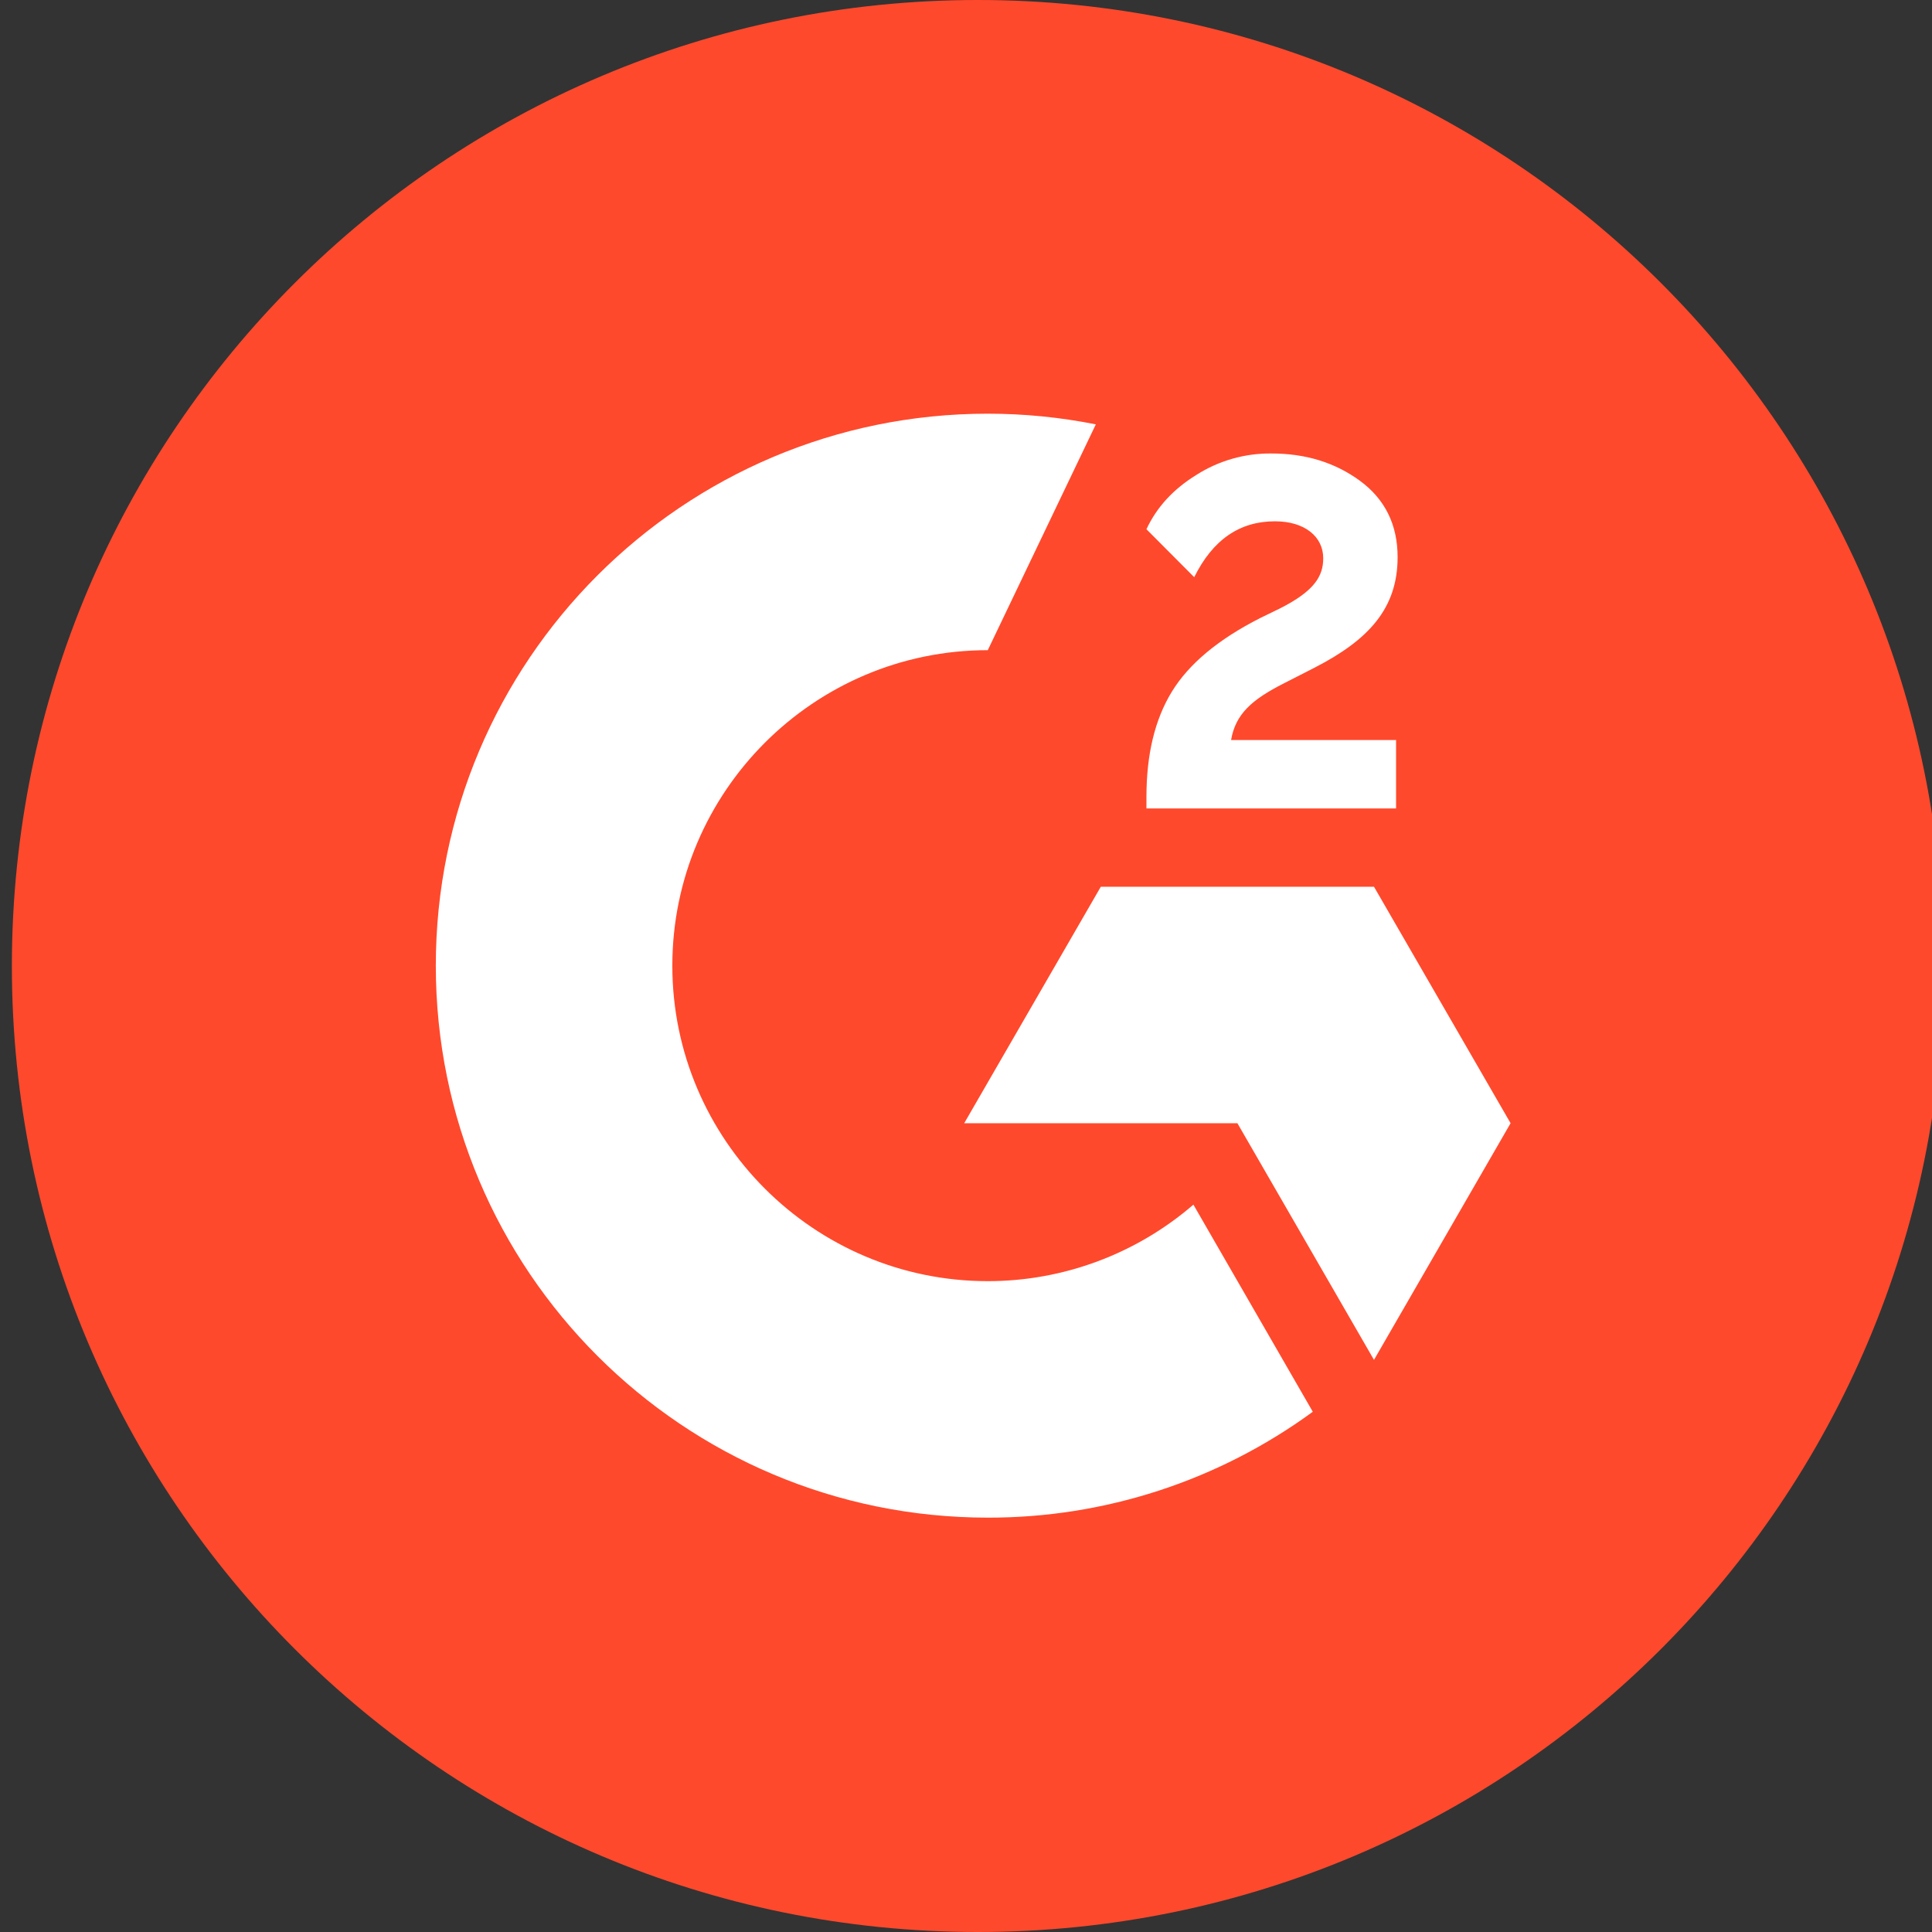<svg width="40" height="40" viewBox="0 0 40 40" fill="none" xmlns="http://www.w3.org/2000/svg">
<rect x="0" y="0" width="40" height="40" fill="#333333" stroke="none"/>
<path d="M20.246 40C31.292 40 40.246 31.046 40.246 20C40.246 8.954 31.292 0 20.246 0C9.2 0 0.246 8.954 0.246 20C0.246 31.046 9.2 40 20.246 40Z" fill="#FF492C"/>
<path d="M20.451 8.565C21.202 8.565 21.951 8.639 22.688 8.786L20.451 13.461C16.851 13.461 13.92 16.394 13.92 19.994C13.92 23.593 16.851 26.525 20.451 26.525C22.014 26.525 23.525 25.962 24.708 24.941L27.18 29.229C25.228 30.657 22.87 31.426 20.451 31.421C14.139 31.421 9.024 26.305 9.023 19.994C9.023 13.682 14.139 8.565 20.451 8.565ZM31.275 23.255L28.447 28.155L25.619 23.255H19.963L22.791 18.359H28.447L31.275 23.255ZM26.324 9.389C27.036 9.389 27.644 9.578 28.16 9.957C28.676 10.337 28.936 10.866 28.936 11.534C28.936 12.598 28.336 13.249 27.212 13.826L26.585 14.146C25.913 14.486 25.58 14.786 25.488 15.322H28.904V16.738H23.736V16.497C23.736 15.621 23.909 14.898 24.261 14.322C24.613 13.746 25.221 13.237 26.097 12.793L26.5 12.597C27.212 12.237 27.396 11.93 27.396 11.558C27.396 11.114 27.017 10.793 26.396 10.793C25.665 10.793 25.109 11.174 24.725 11.95L23.736 10.957C23.952 10.493 24.301 10.121 24.769 9.833C25.233 9.537 25.773 9.383 26.324 9.389Z" fill="white"/>
</svg>
